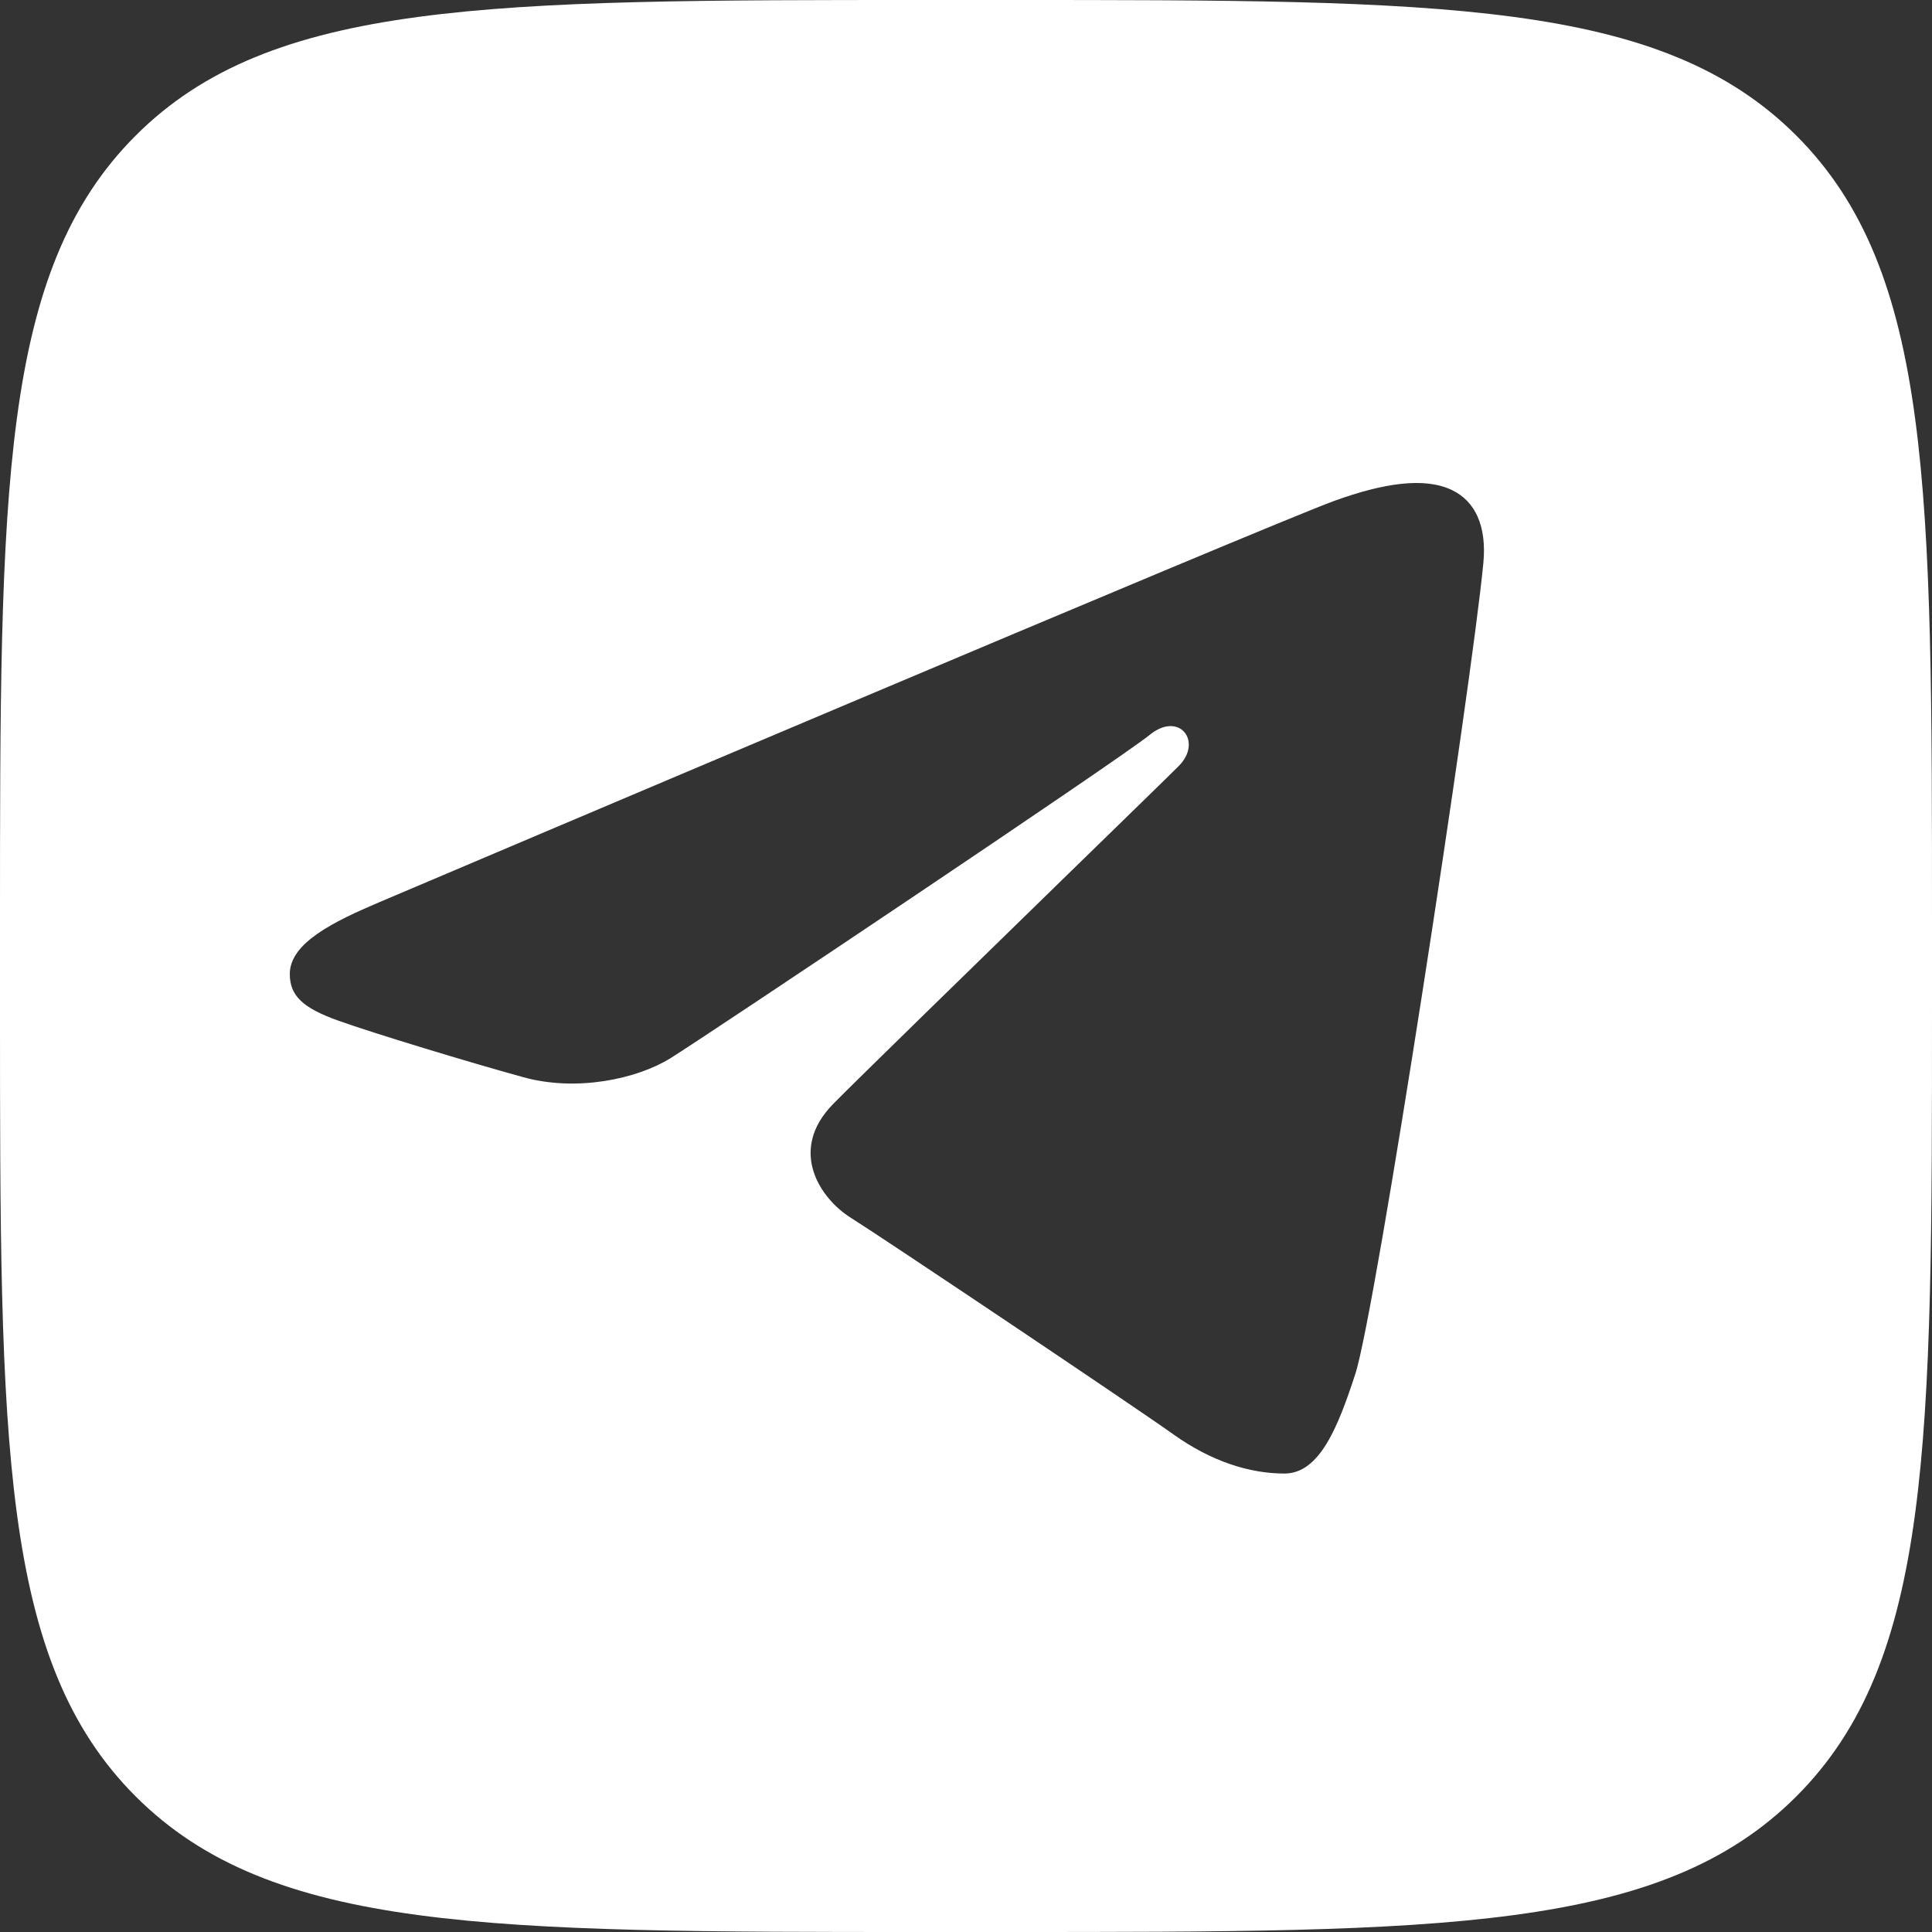<svg width="40" height="40" fill="none" xmlns="http://www.w3.org/2000/svg"><rect width="100%" height="100%" fill="#333333" stroke="none"/><path fill-rule="evenodd" clip-rule="evenodd" d="M0 19.167c0-9.034 0-13.55 2.808-16.359C5.617 0 10.133 0 19.167 0h1.666c9.034 0 13.55 0 16.359 2.808C40 5.617 40 10.133 40 19.167v1.666c0 9.034 0 13.55-2.808 16.359C34.383 40 29.867 40 20.833 40h-1.666c-9.034 0-13.55 0-16.359-2.808C0 34.383 0 29.867 0 20.833v-1.666Zm30.711-7.506c-.245 2.55-2.227 15.485-2.65 16.783-.361 1.11-.743 2.064-1.468 2.064s-1.517-.253-2.298-.81c-.781-.559-5.966-4.037-6.687-4.49-.631-.399-1.299-1.393-.358-2.352.482-.49 2.938-2.883 4.846-4.743 1.16-1.13 2.12-2.064 2.309-2.254.502-.503.012-1.146-.602-.644-.615.502-9.178 6.232-9.92 6.693-.7.435-1.949.698-3.046.395-1.139-.314-3.068-.899-3.834-1.172C6.267 20.868 6 20.615 6 20.165c0-.64.902-1.082 1.856-1.487 1.006-.428 18.418-7.82 19.78-8.312.993-.358 1.849-.497 2.427-.219.478.23.722.742.648 1.514Z" fill="#fff"/></svg>